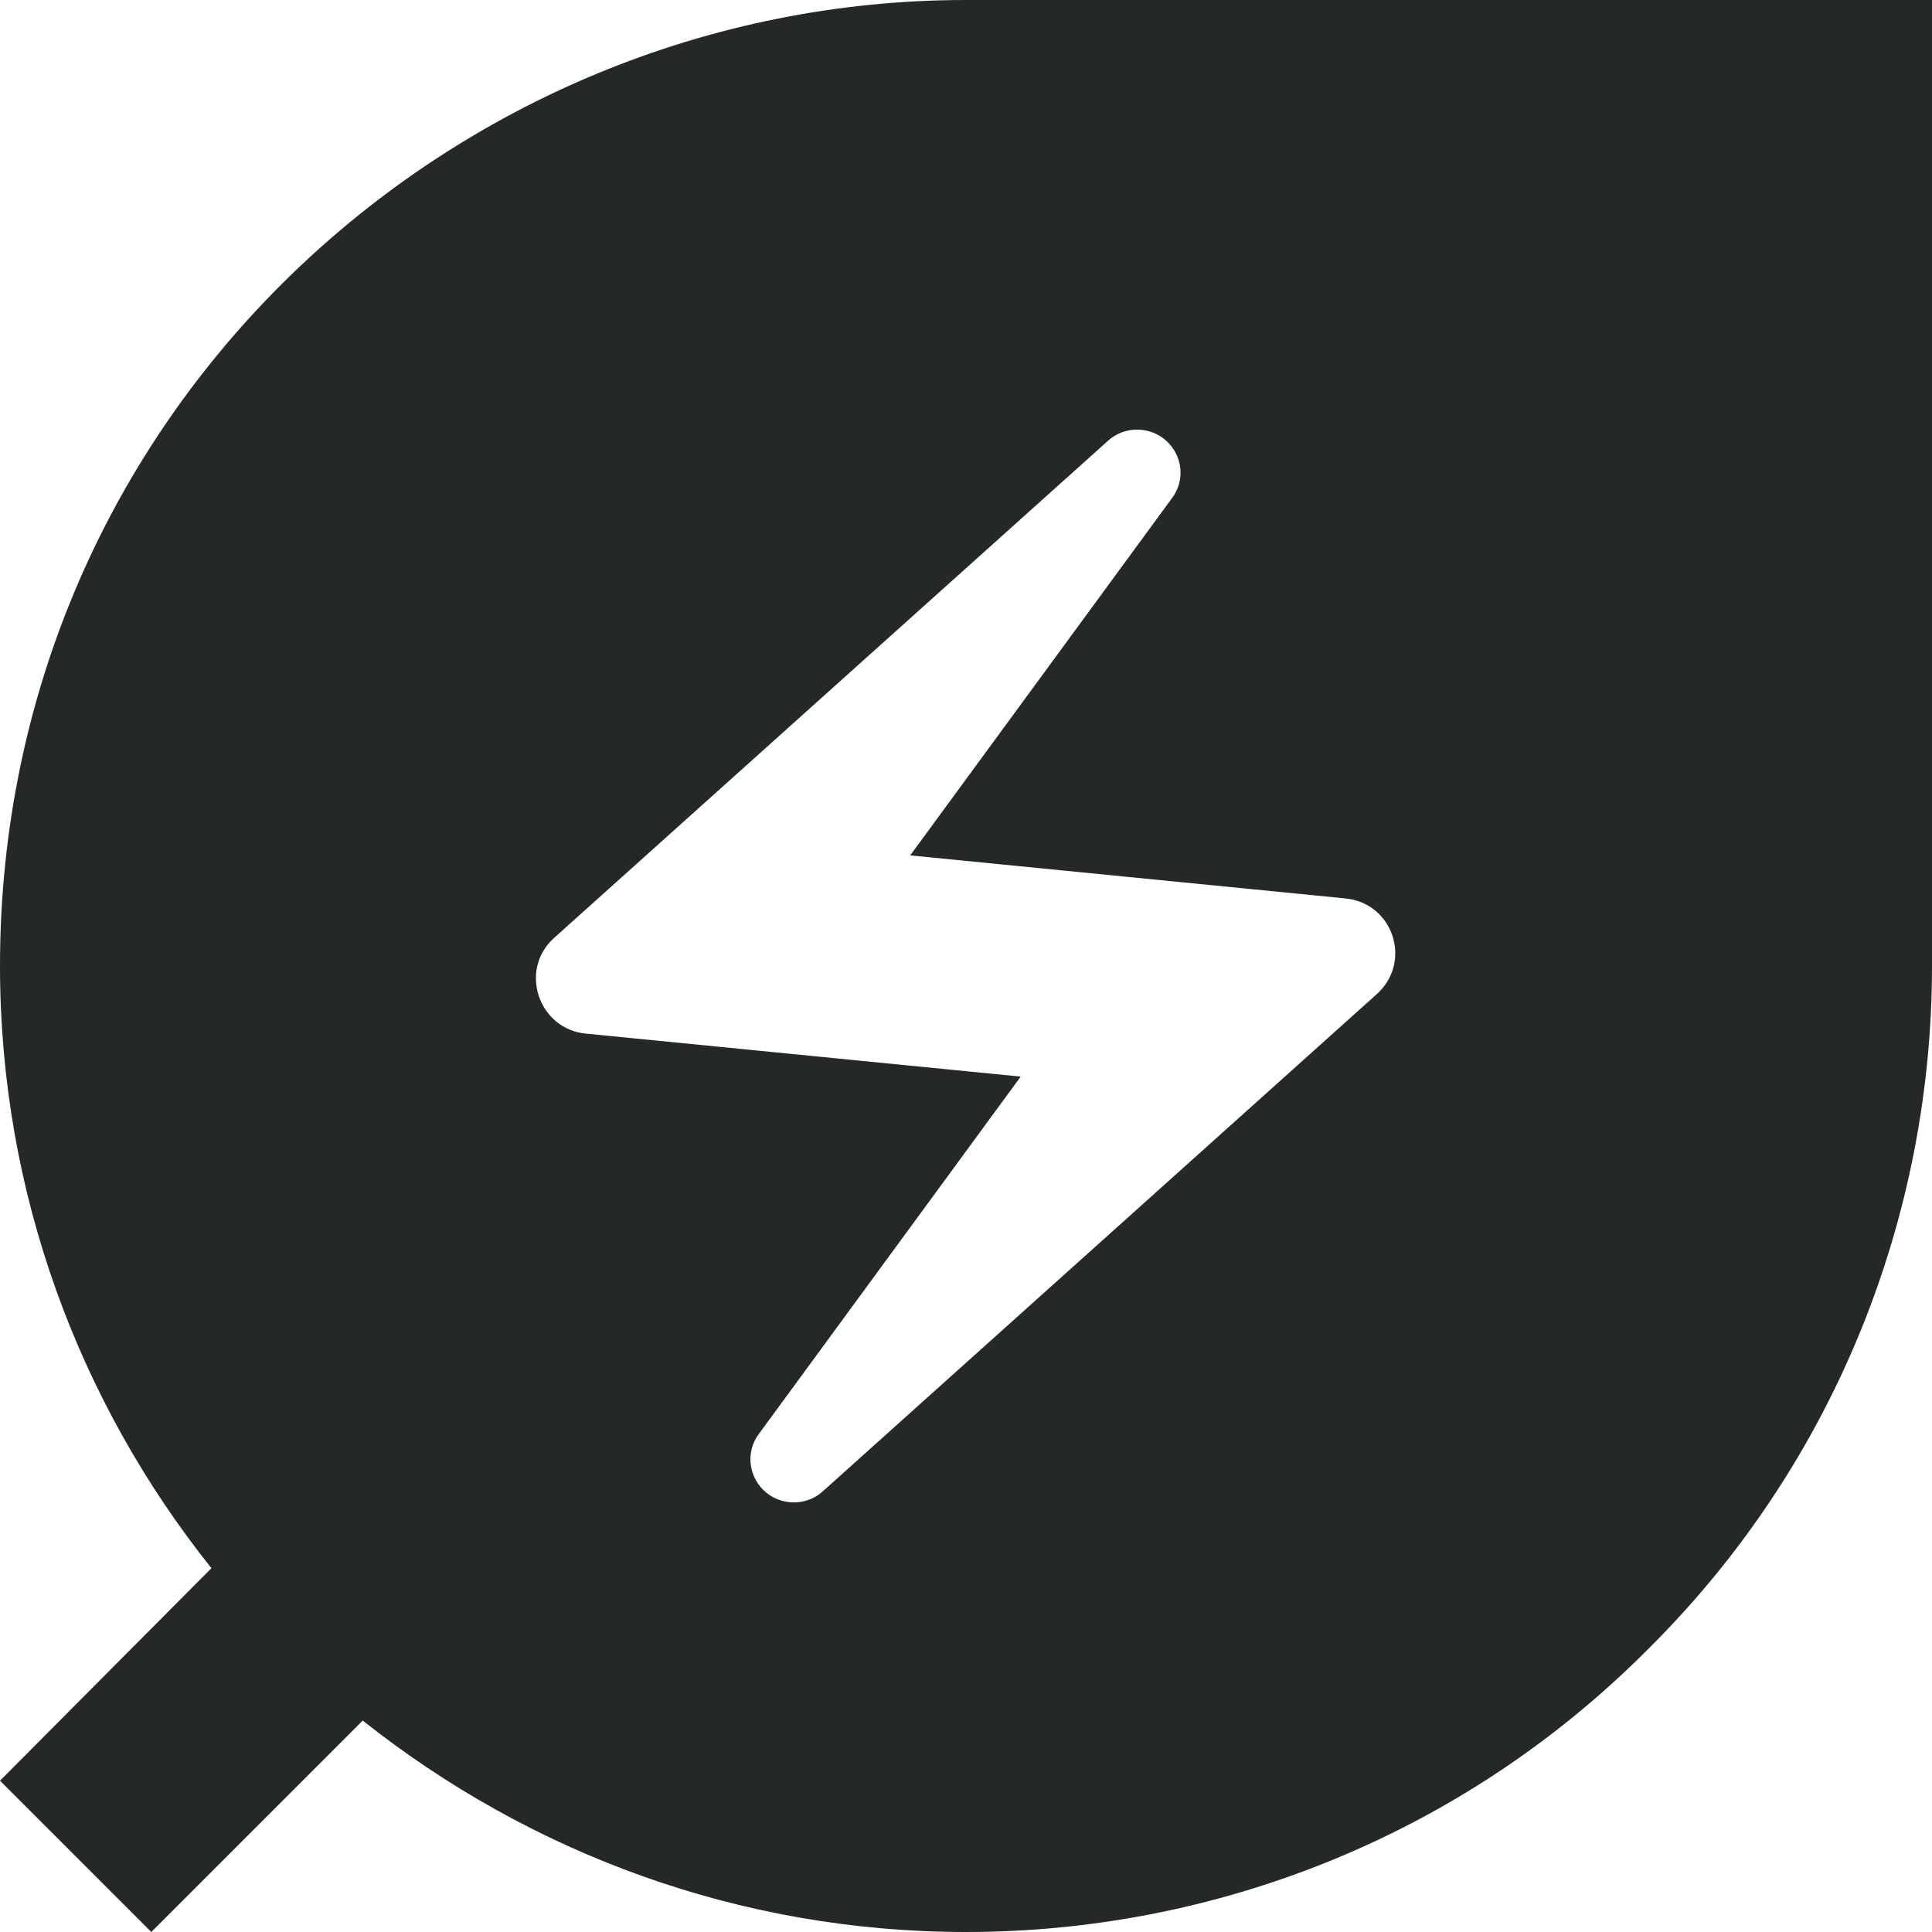 <svg width="16" height="16" viewBox="0 0 16 16" fill="none" xmlns="http://www.w3.org/2000/svg">
<path d="M8 0C3.733 0 0 3.431 0 8C0 9.884 0.658 11.618 1.751 12.987L0 14.747L1.253 16L3.004 14.249C4.382 15.342 6.116 16 8 16C10.044 16 12.098 15.218 13.653 13.653C15.218 12.098 16 10.044 16 8V0H8ZM11.404 8.231L6.818 12.347C6.676 12.48 6.453 12.471 6.32 12.338C6.196 12.213 6.178 12.018 6.284 11.876L8.453 8.916L4.853 8.56C4.462 8.524 4.293 8.036 4.587 7.769L9.173 3.653C9.316 3.52 9.538 3.529 9.671 3.662C9.796 3.787 9.813 3.982 9.707 4.124L7.538 7.084L11.138 7.44C11.538 7.476 11.698 7.964 11.404 8.231Z" fill="#242829"/>
</svg>
